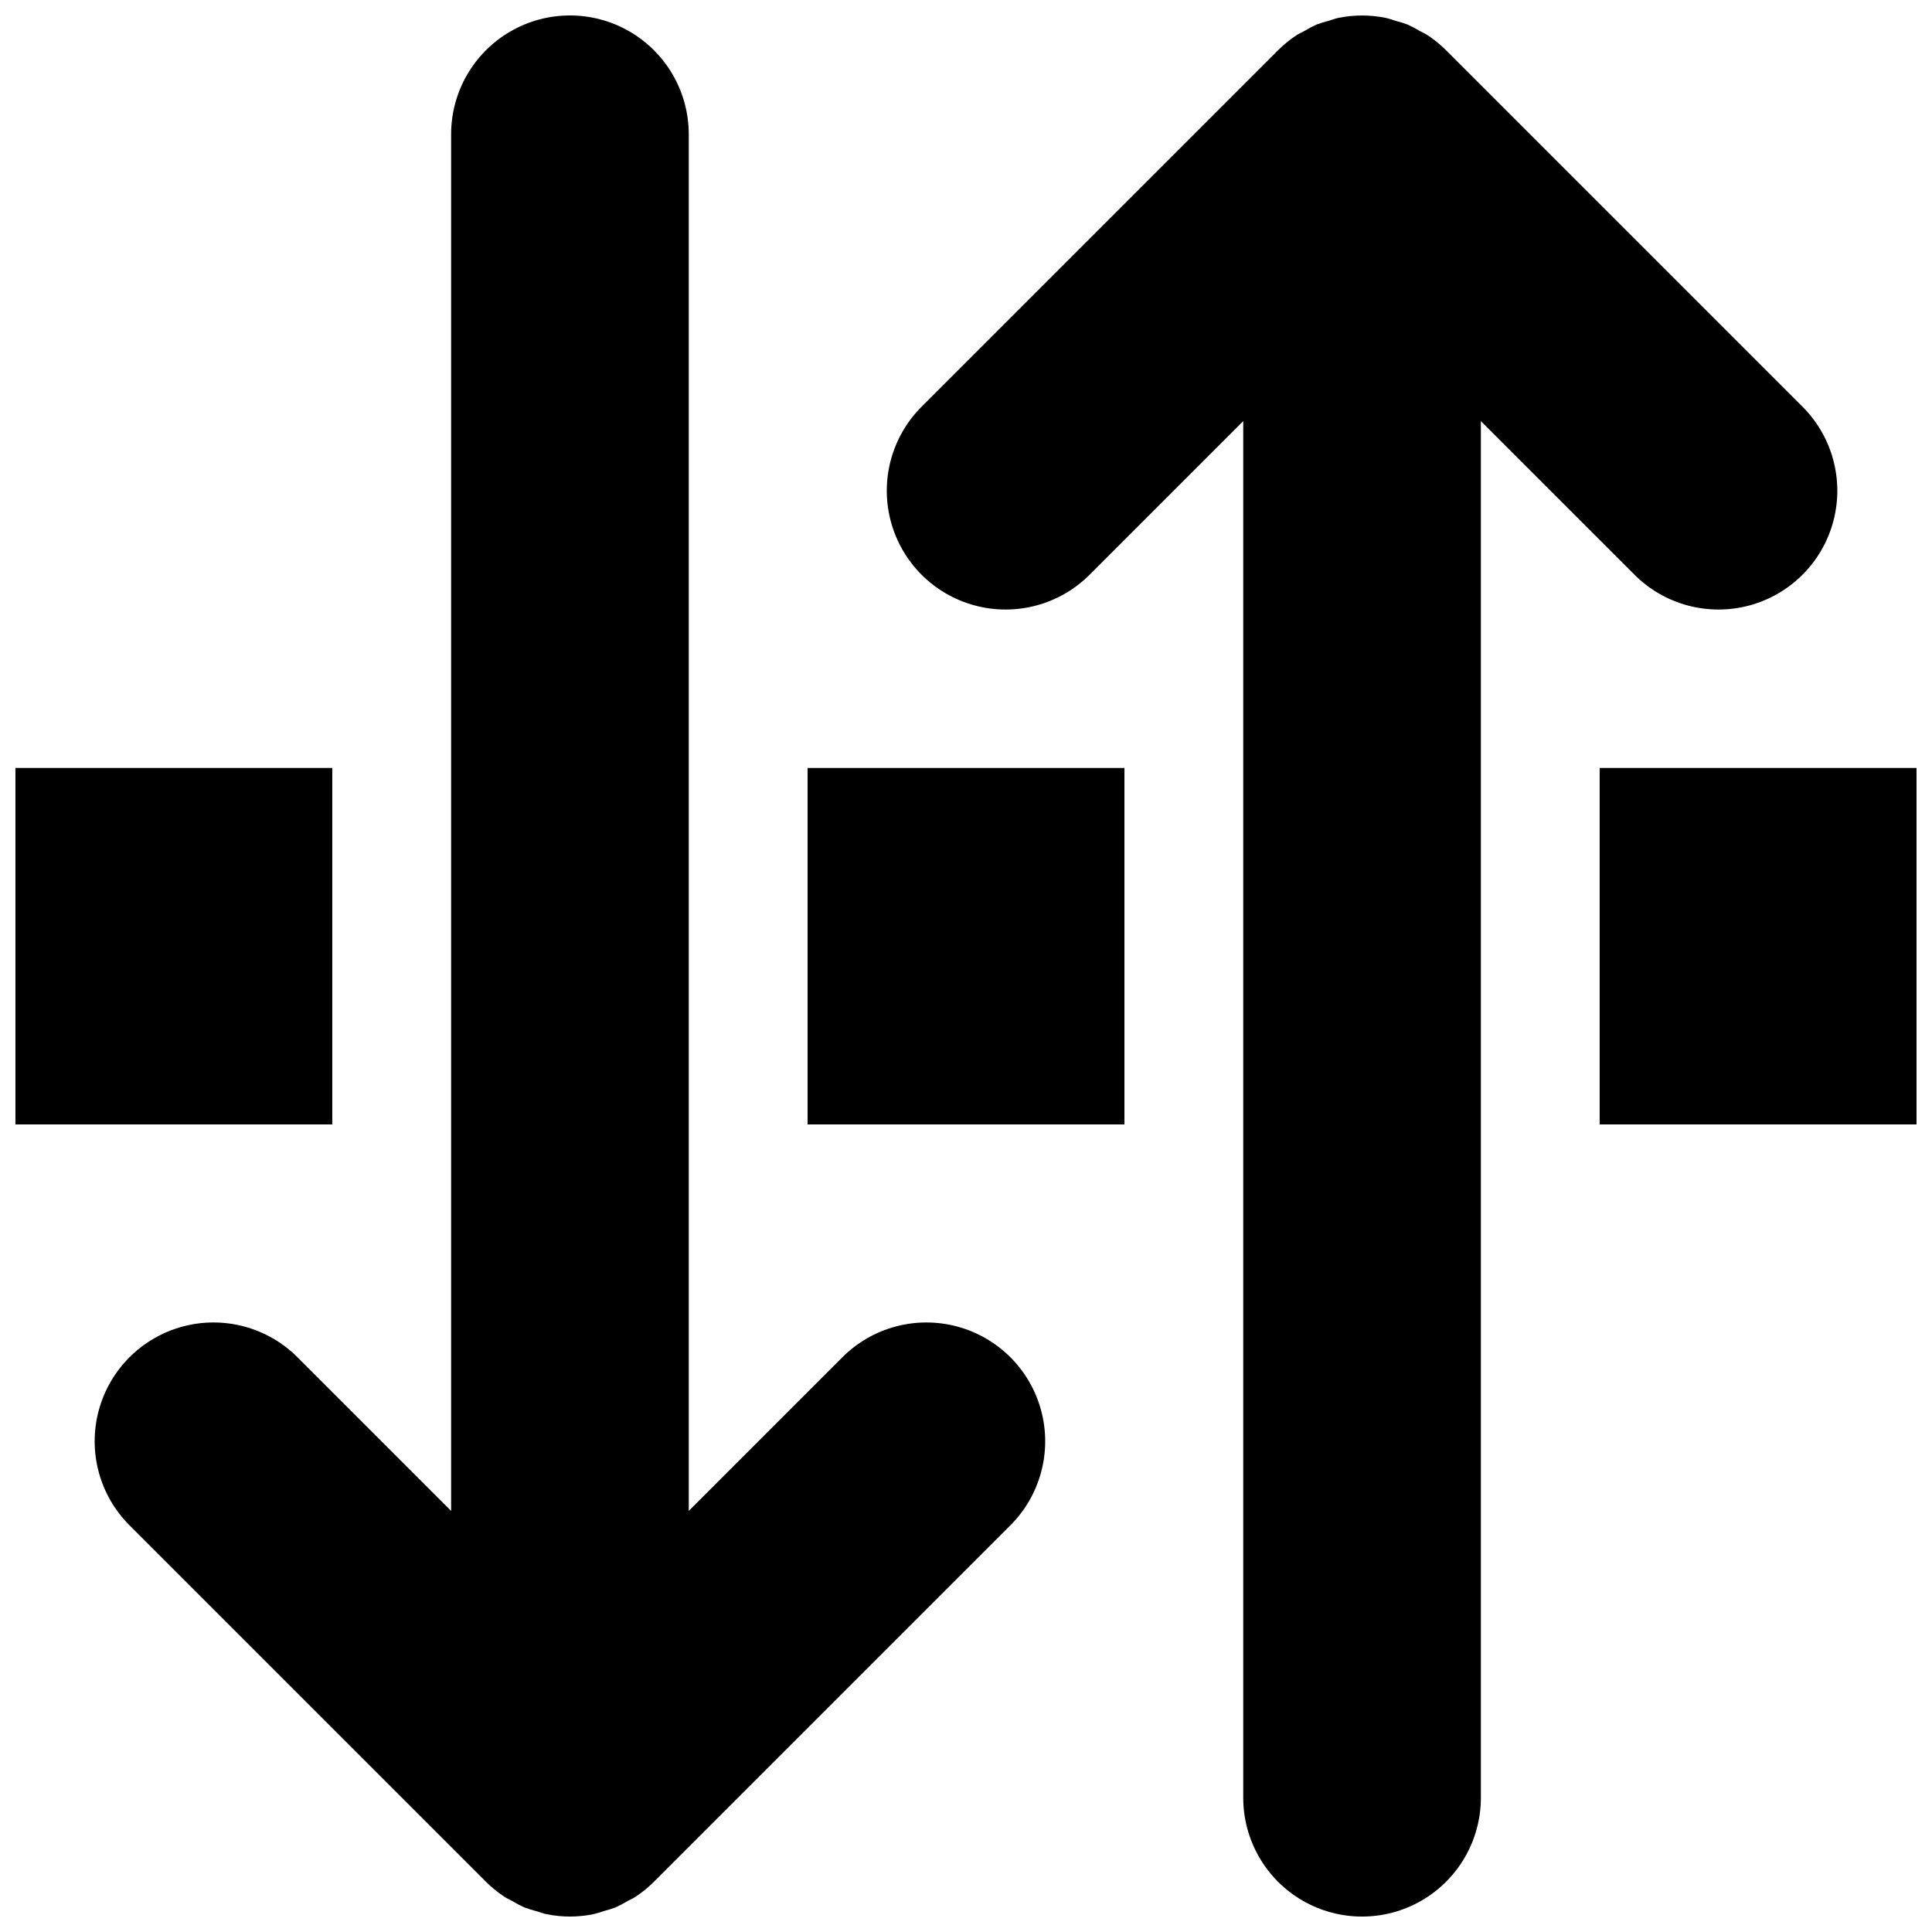 <?xml version="1.0" encoding="UTF-8"?>
<!-- Uploaded to: SVG Repo, www.svgrepo.com, Generator: SVG Repo Mixer Tools -->
<svg width="800px" height="800px" version="1.1" viewBox="144 144 512 512" xmlns="http://www.w3.org/2000/svg">
 <defs>
  <clipPath id="d">
   <path d="m567 347h84.902v95h-84.902z"/>
  </clipPath>
  <clipPath id="c">
   <path d="m148.09 347h84.906v95h-84.906z"/>
  </clipPath>
  <clipPath id="b">
   <path d="m379 148.09h252v503.81h-252z"/>
  </clipPath>
  <clipPath id="a">
   <path d="m169 148.09h252v503.81h-252z"/>
  </clipPath>
 </defs>
 <g clip-path="url(#d)">
  <path d="m567.93 347.52h83.969v94.465h-83.969z"/>
 </g>
 <path d="m358.02 347.52h83.969v94.465h-83.969z"/>
 <g clip-path="url(#c)">
  <path d="m148.09 347.52h83.969v94.465h-83.969z"/>
 </g>
 <g clip-path="url(#b)">
  <path d="m577.16 296.31c7.953 7.953 19.547 11.062 30.41 8.148 10.867-2.91 19.352-11.398 22.266-22.262 2.91-10.867-0.195-22.457-8.148-30.414l-94.426-94.422c-1.484-1.484-3.109-2.816-4.856-3.977-0.699-0.465-1.461-0.781-2.188-1.188-1.043-0.629-2.121-1.195-3.227-1.699-1.008-0.367-2.027-0.688-3.066-0.949-0.938-0.281-1.836-0.641-2.805-0.832-4.07-0.809-8.254-0.809-12.324 0-0.973 0.195-1.875 0.555-2.812 0.836-1.035 0.262-2.055 0.578-3.059 0.945-1.113 0.504-2.195 1.074-3.238 1.707-0.723 0.402-1.477 0.715-2.172 1.18-1.75 1.16-3.375 2.492-4.859 3.977l-94.426 94.422c-7.953 7.957-11.059 19.547-8.148 30.414 2.91 10.863 11.398 19.352 22.266 22.262 10.863 2.914 22.457-0.195 30.41-8.148l40.715-40.711v364.82c0 11.25 6 21.645 15.742 27.27 9.742 5.625 21.746 5.625 31.488 0s15.742-16.02 15.742-27.27v-364.82z"/>
 </g>
 <g clip-path="url(#a)">
  <path d="m367.24 503.69-40.711 40.715v-364.82c0-11.25-6.004-21.645-15.746-27.27s-21.746-5.625-31.488 0c-9.742 5.625-15.742 16.02-15.742 27.27v364.82l-40.715-40.715c-7.953-7.953-19.547-11.059-30.41-8.148-10.867 2.91-19.352 11.398-22.266 22.262-2.91 10.867 0.195 22.461 8.152 30.414l94.426 94.422h-0.004c1.484 1.484 3.113 2.816 4.859 3.977 0.695 0.465 1.449 0.777 2.172 1.18 1.047 0.633 2.129 1.203 3.242 1.707 1 0.367 2.023 0.684 3.059 0.949 0.938 0.281 1.84 0.641 2.812 0.836v-0.004c4.066 0.828 8.254 0.828 12.32 0 0.969-0.191 1.871-0.555 2.805-0.832 1.039-0.262 2.062-0.578 3.066-0.949 1.109-0.504 2.188-1.07 3.227-1.699 0.727-0.406 1.488-0.719 2.188-1.188 1.746-1.16 3.375-2.492 4.859-3.977l94.426-94.422h-0.004c7.953-7.953 11.059-19.547 8.148-30.414-2.91-10.863-11.398-19.352-22.262-22.262-10.867-2.91-22.457 0.195-30.414 8.148z"/>
 </g>
</svg>
